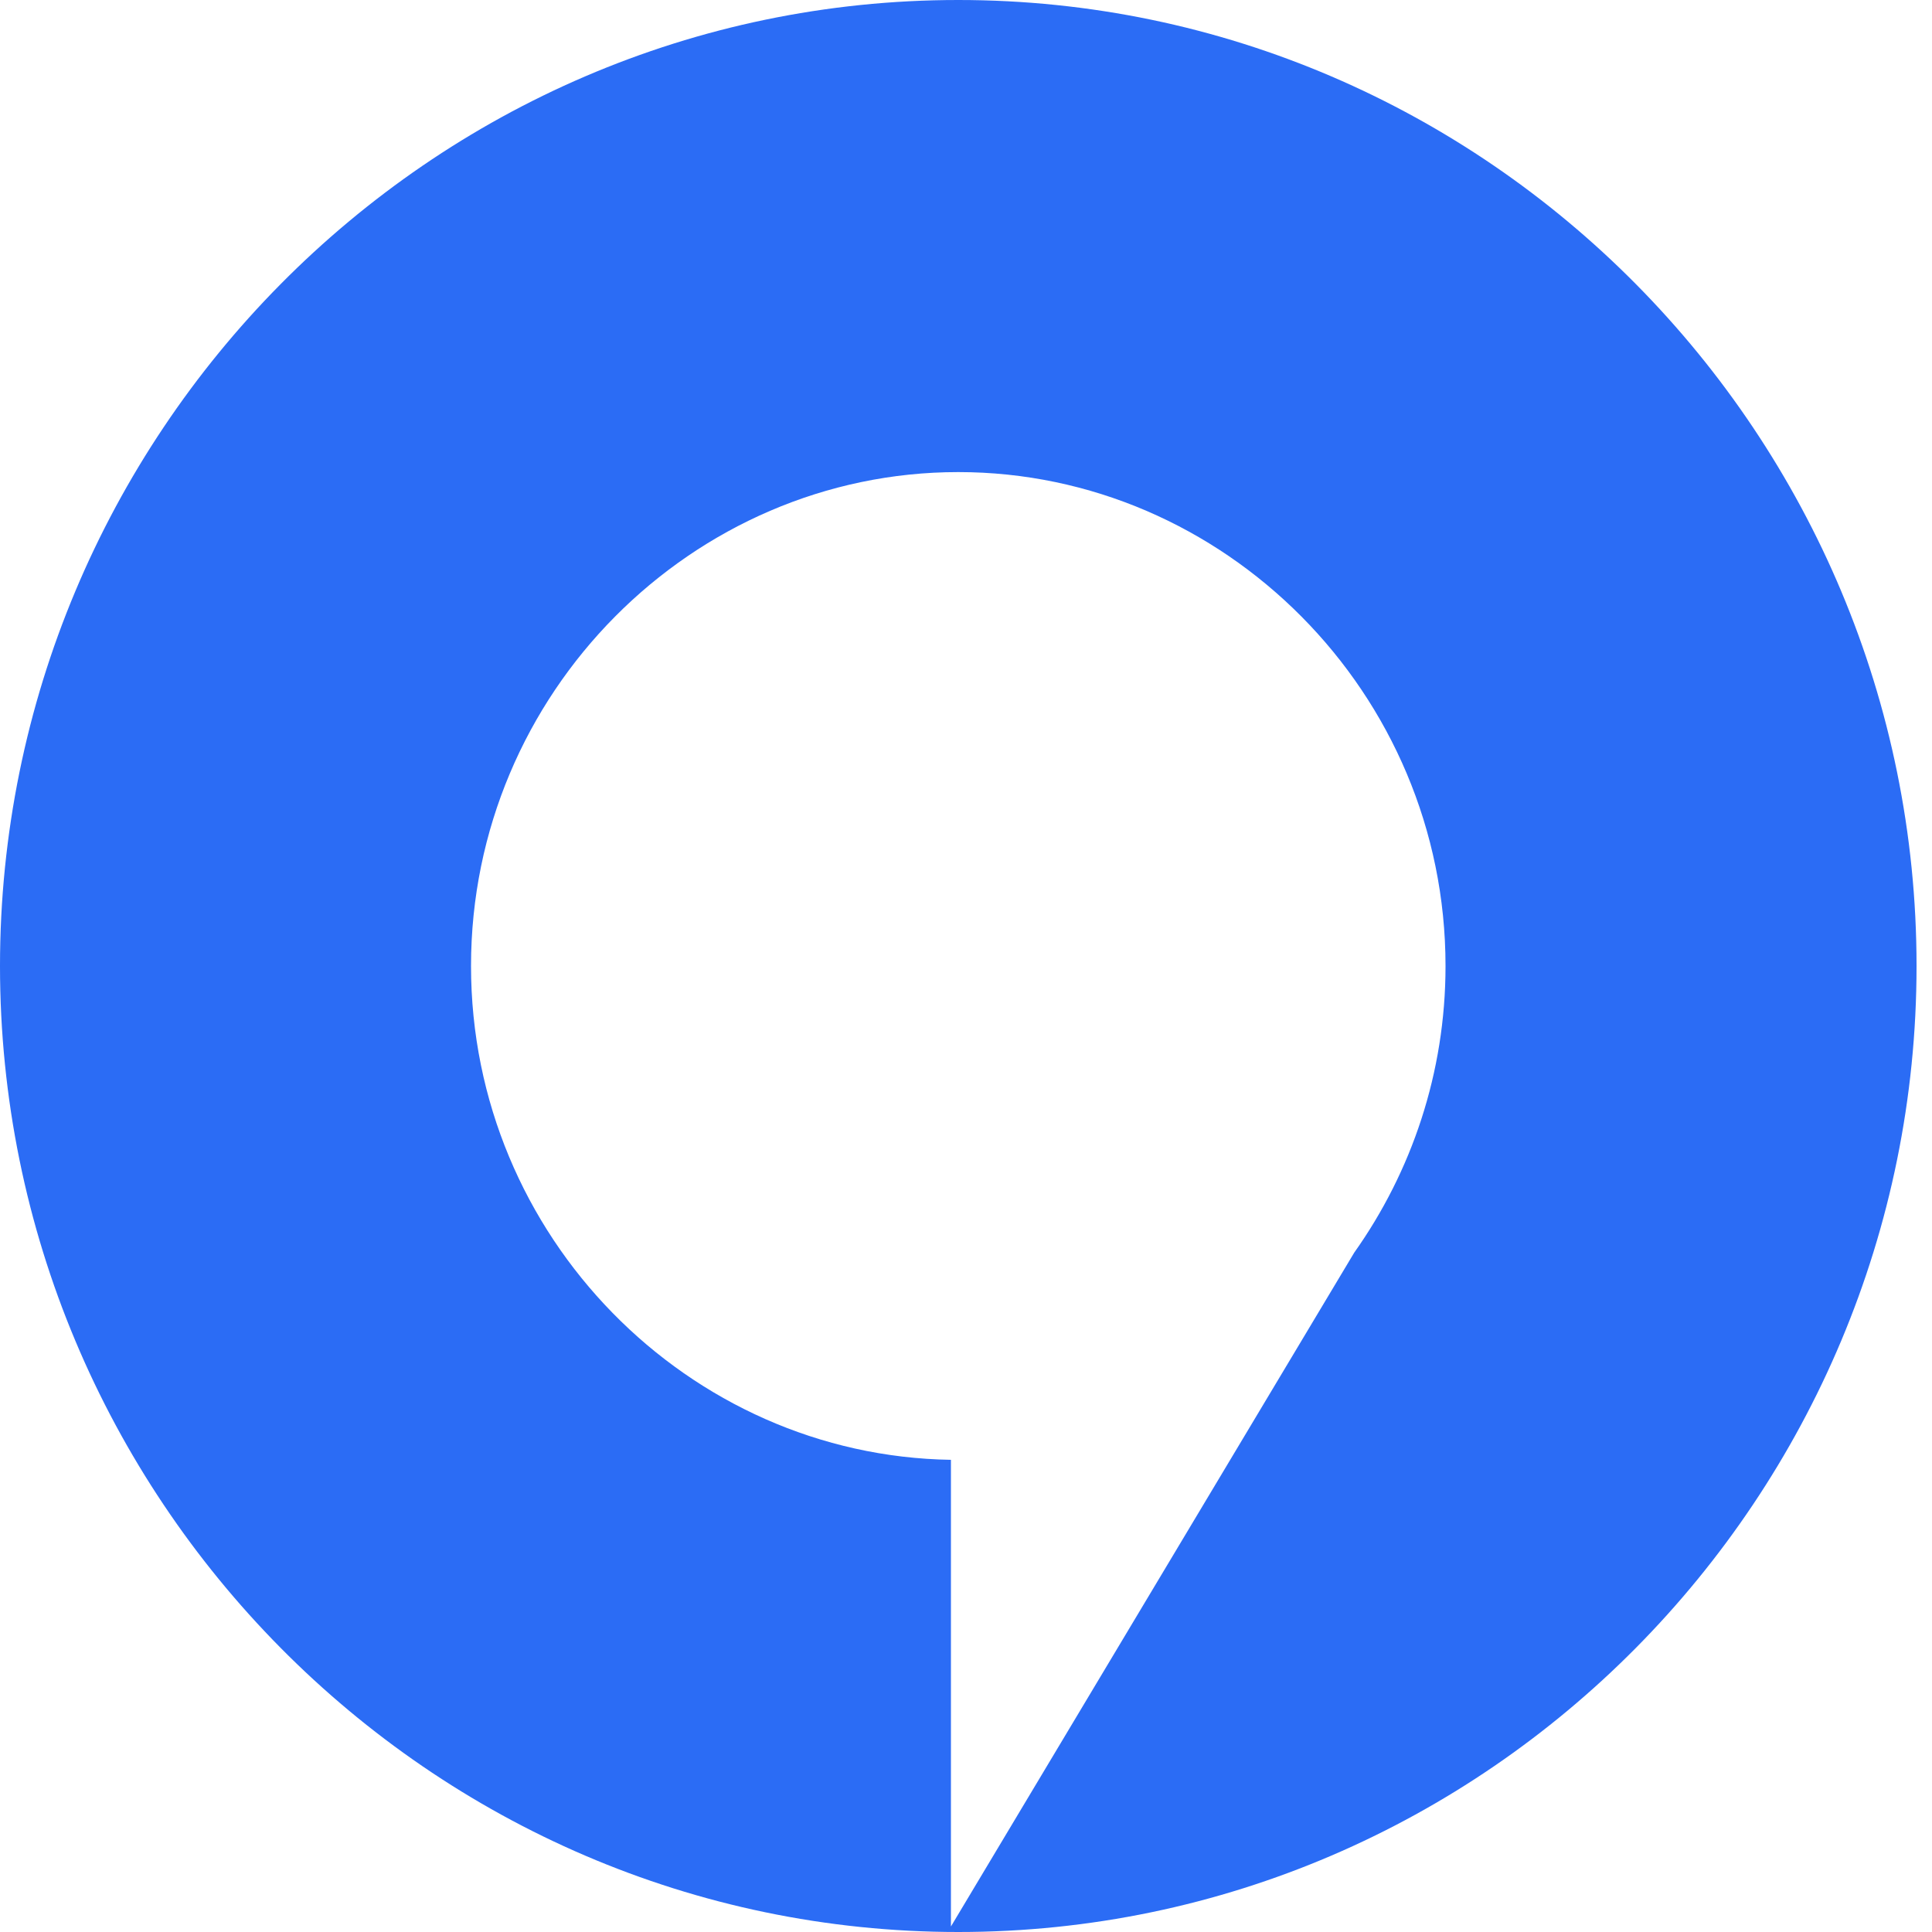 <?xml version="1.0" encoding="UTF-8"?>
<svg xmlns="http://www.w3.org/2000/svg" width="20" height="20" viewBox="0 0 20 20" fill="none">
  <path fill-rule="evenodd" clip-rule="evenodd" d="M0 10C0 4.509 4.441 0 9.92 0C15.399 0 19.84 4.509 19.84 10C19.84 15.491 15.399 20 9.92 20C4.441 20 0 15.491 0 10ZM9.844 15.112C7.128 15.07 4.876 12.803 4.876 10C4.876 7.171 7.171 4.887 9.92 4.887C12.669 4.887 14.964 7.171 14.964 10C14.964 11.107 14.612 12.131 14.019 12.967L9.844 19.943V15.112Z" fill="#2B6CF5"></path>
</svg>
